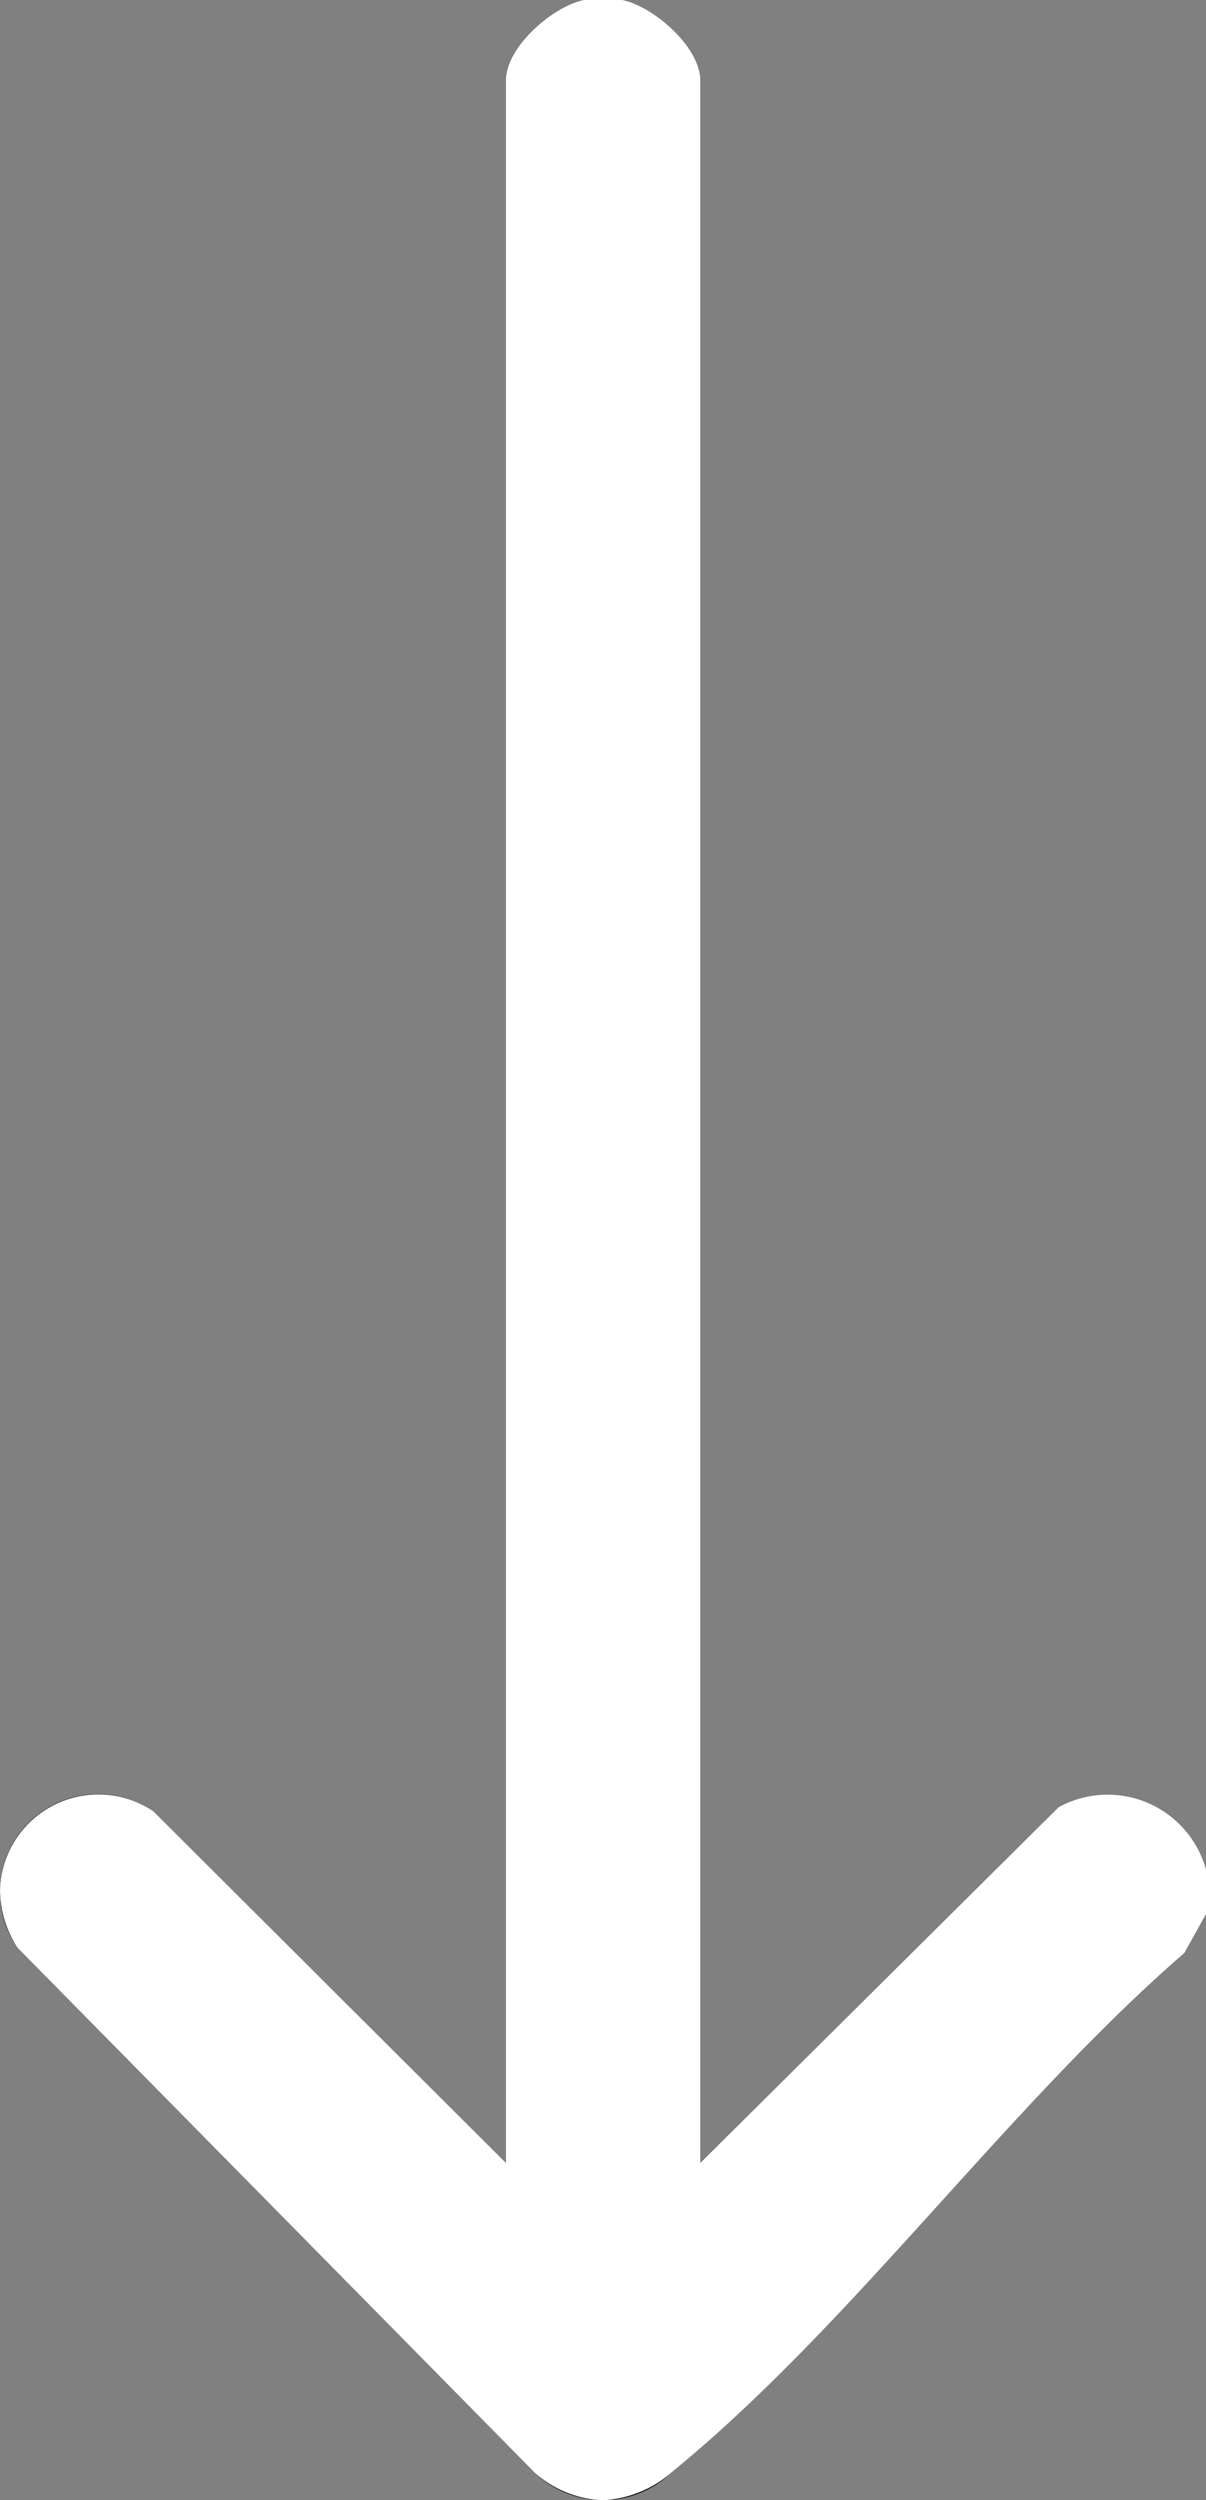 <svg xmlns="http://www.w3.org/2000/svg" xmlns:xlink="http://www.w3.org/1999/xlink" width="29.963" height="62.077" viewBox="0 0 29.963 62.077"><rect x="0" y="0" width="29.963" height="62.077" fill="#808080" stroke="none"/><defs><clipPath id="clip-path"><rect id="Rectangle_29" data-name="Rectangle 29" width="62.076" height="29.963" fill="none"></rect></clipPath></defs><g id="Objeto_inteligente_vectorial" data-name="Objeto inteligente vectorial" transform="translate(-923.037 -1018)"><g id="Objeto_inteligente_vectorial-2" data-name="Objeto inteligente vectorial" transform="matrix(0, 1, -1, 0, 953, 1018)"><g id="Group_58" data-name="Group 58"><g id="Group_57" data-name="Group 57" clip-path="url(#clip-path)"><path id="Path_232" data-name="Path 232" d="M47.517,0l.972.541c3.8,4.383,9.225,8.257,12.849,12.686a2.454,2.454,0,0,1,.059,3.448L48.358,29.532a2.432,2.432,0,0,1-3.387-3.376L53.7,17.4H2c-.831,0-1.835-1.151-2-1.933V14.5c.165-.782,1.169-1.933,2-1.933H53.7l-8.831-8.9A2.538,2.538,0,0,1,46.426,0Z"></path></g></g></g><path id="Color_Overlay" data-name="Color Overlay" d="M937.992,1080.077a2.708,2.708,0,0,1-1.666-.679l-12.857-13.04a2.664,2.664,0,0,1-.431-1.388v-.052a2.443,2.443,0,0,1,3.807-1.948l8.758,8.729V1020c0-.831,1.151-1.834,1.933-2h.967c.782.166,1.933,1.169,1.933,2v51.7l8.9-8.831a2.538,2.538,0,0,1,3.667,1.558v1.091l-.541.972c-4.384,3.8-8.257,9.226-12.685,12.849a2.816,2.816,0,0,1-1.751.738Z" fill="#fff"></path></g></svg>